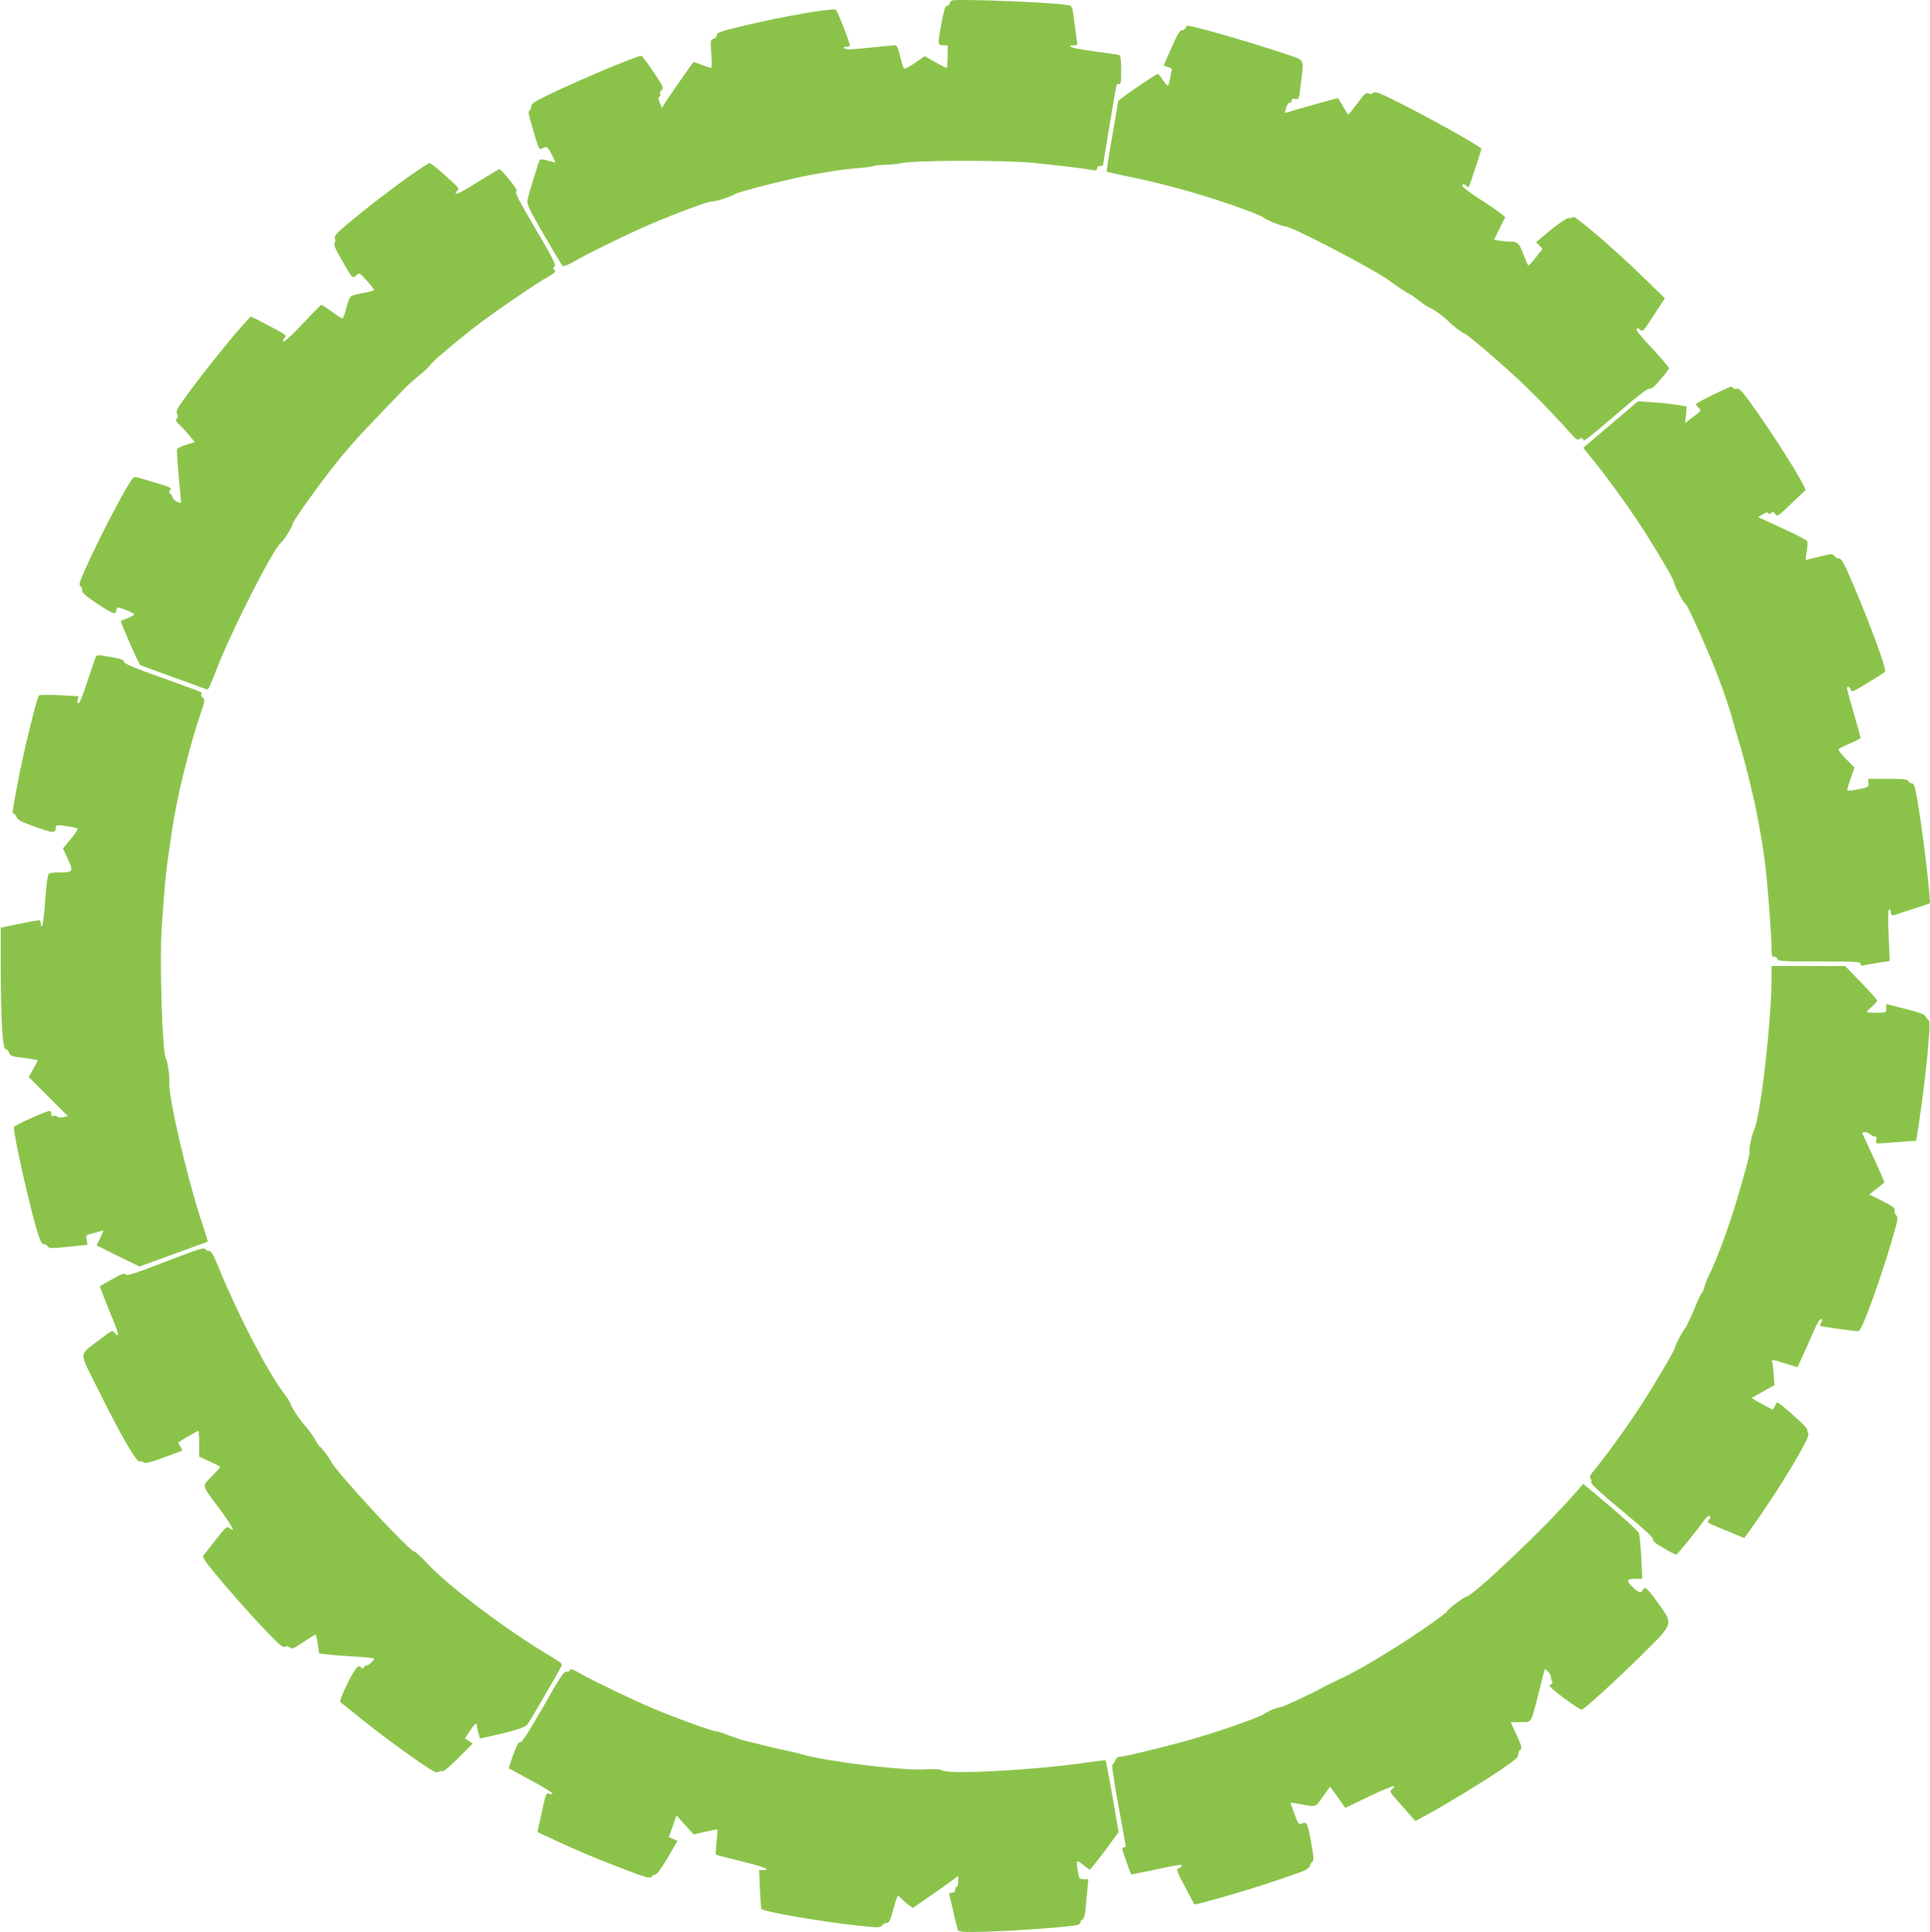 <?xml version="1.0" standalone="no"?>
<!DOCTYPE svg PUBLIC "-//W3C//DTD SVG 20010904//EN"
 "http://www.w3.org/TR/2001/REC-SVG-20010904/DTD/svg10.dtd">
<svg version="1.0" xmlns="http://www.w3.org/2000/svg"
 width="1279pt" height="1280pt" viewBox="0 0 1279 1280"
 preserveAspectRatio="xMidYMid meet">
<g transform="translate(0,1280) scale(0.1,-0.1)"
fill="#8bc34a" stroke="none">
<path d="M6295 12782 c-3 -12 -12 -22 -20 -22 -13 0 -20 -26 -45 -164 -15 -91
-14 -96 20 -96 l30 0 0 -75 c0 -41 -3 -75 -7 -75 -5 0 -39 18 -77 39 l-68 39
-65 -45 c-35 -25 -68 -42 -72 -37 -5 5 -16 42 -26 82 -13 53 -21 72 -34 72 -9
0 -85 -7 -169 -16 -114 -12 -156 -14 -165 -5 -8 8 -6 11 9 11 12 0 23 3 26 6
6 6 -78 223 -92 238 -16 16 -340 -40 -617 -106 -149 -36 -173 -44 -173 -61 0
-11 -9 -21 -21 -24 -21 -6 -21 -10 -15 -99 4 -52 4 -94 -1 -94 -4 0 -32 9 -62
20 -29 12 -55 20 -56 18 -12 -14 -159 -225 -181 -259 l-27 -44 -14 34 c-11 26
-11 36 -2 41 6 4 8 13 4 20 -4 6 1 17 10 24 16 12 11 22 -54 119 -39 59 -76
107 -81 107 -30 0 -391 -151 -592 -247 -117 -56 -138 -70 -138 -89 0 -12 -5
-24 -11 -26 -8 -3 -7 -21 5 -63 53 -185 57 -197 72 -191 8 3 20 9 28 12 10 4
23 -10 40 -45 14 -28 26 -53 26 -55 0 -3 -21 1 -47 9 -26 8 -51 11 -55 7 -7
-7 -71 -215 -82 -267 -6 -27 9 -58 108 -230 64 -109 119 -202 124 -207 5 -5
37 7 73 28 113 64 355 182 496 243 185 79 412 163 422 157 10 -6 126 31 156
50 20 12 227 67 390 103 149 33 321 60 418 67 51 4 99 10 107 14 8 4 43 8 77
8 34 1 81 6 105 11 88 20 678 21 878 2 135 -13 344 -38 391 -48 22 -4 29 -2
29 11 0 9 8 16 20 16 11 0 20 3 20 6 0 8 79 482 86 516 4 18 10 25 20 21 11
-4 14 12 14 91 0 68 -4 98 -12 101 -7 3 -80 13 -162 24 -82 11 -153 24 -159
30 -8 8 -3 11 17 11 26 0 28 3 23 28 -3 15 -11 73 -18 130 -11 91 -15 103 -33
107 -56 11 -306 26 -532 32 -252 6 -252 6 -259 -15z"/>
<path d="M7856 12615 c-3 -8 -13 -15 -23 -15 -14 0 -32 -30 -70 -117 l-52
-118 30 -9 c20 -6 28 -14 24 -23 -3 -8 -8 -32 -11 -54 -4 -22 -10 -42 -14 -44
-4 -3 -19 13 -34 35 -14 22 -29 40 -33 40 -13 0 -263 -171 -263 -180 0 -5 -18
-111 -40 -236 -22 -125 -38 -229 -36 -231 2 -2 59 -15 127 -29 258 -52 522
-126 768 -215 74 -27 137 -53 140 -58 8 -12 126 -61 149 -61 43 0 595 -288
694 -363 52 -39 126 -87 133 -87 3 0 29 -19 58 -41 28 -23 63 -45 76 -50 26
-10 96 -62 121 -89 20 -22 96 -80 105 -80 11 0 173 -136 315 -265 118 -107
265 -258 395 -403 31 -34 40 -40 52 -30 11 9 16 9 23 -2 10 -16 12 -14 262
200 110 94 168 138 180 135 11 -4 33 14 72 60 31 36 56 70 56 74 0 10 -65 85
-158 183 -35 37 -60 72 -57 78 5 8 13 6 25 -5 16 -15 22 -9 90 97 l73 112
-149 145 c-193 187 -444 402 -458 393 -6 -4 -20 -7 -32 -7 -12 0 -65 -36 -118
-79 l-96 -80 21 -22 21 -23 -43 -55 c-24 -31 -47 -56 -50 -56 -3 0 -18 33 -33
74 -29 78 -38 86 -102 86 -17 0 -45 3 -62 6 l-31 6 37 75 37 74 -33 27 c-18
15 -82 59 -142 97 -60 39 -109 76 -109 83 -1 15 11 16 27 0 6 -6 13 -10 15 -7
6 6 87 252 84 255 -32 29 -357 210 -542 302 -136 69 -162 78 -175 67 -10 -9
-20 -11 -32 -4 -14 8 -27 -3 -73 -66 -31 -41 -58 -75 -60 -75 -2 0 -18 25 -35
55 -17 30 -33 55 -34 55 -6 0 -323 -89 -338 -95 -15 -6 -15 -3 -6 29 6 20 17
36 25 36 7 0 13 7 13 15 0 11 7 14 24 9 23 -5 24 -4 36 98 21 179 35 154 -115
205 -217 73 -599 183 -637 183 -3 0 -8 -7 -12 -15z"/>
<path d="M2716 11635 c-153 -110 -265 -196 -399 -307 -85 -71 -105 -93 -98
-106 5 -9 5 -22 -1 -32 -8 -12 4 -39 48 -115 72 -125 69 -122 95 -99 21 19 21
19 70 -36 26 -30 49 -58 49 -61 0 -4 -30 -12 -67 -19 -38 -7 -75 -16 -84 -21
-10 -5 -24 -37 -34 -79 -9 -38 -21 -70 -26 -70 -5 0 -36 20 -70 45 -34 25 -65
45 -69 45 -4 0 -60 -56 -124 -125 -65 -69 -122 -122 -128 -119 -5 4 -3 13 7
24 16 17 12 21 -67 63 -46 25 -100 53 -120 63 l-37 17 -48 -53 c-87 -96 -245
-293 -349 -433 -88 -119 -101 -142 -92 -157 9 -14 9 -22 0 -33 -9 -11 -6 -19
14 -38 14 -13 44 -45 65 -71 l40 -47 -57 -18 c-31 -9 -58 -23 -61 -29 -2 -7 3
-87 11 -179 9 -91 16 -170 16 -175 0 -5 -13 -1 -30 8 -16 9 -28 22 -27 27 2 6
-3 15 -12 21 -12 10 -13 15 -3 27 11 13 2 19 -75 42 -48 14 -103 31 -121 36
-18 6 -39 9 -46 6 -24 -10 -220 -380 -322 -610 -40 -90 -43 -103 -29 -113 8
-6 13 -18 9 -27 -4 -11 23 -35 101 -87 100 -67 125 -76 125 -45 0 8 4 16 9 19
10 6 111 -35 111 -45 0 -4 -20 -15 -45 -25 -25 -9 -45 -18 -45 -19 0 -7 85
-206 105 -246 l24 -46 208 -76 c114 -41 216 -78 225 -82 13 -5 20 0 27 17 6
12 35 86 66 163 103 253 355 745 403 785 23 19 82 113 82 130 0 14 130 199
239 340 109 141 186 228 333 380 77 80 154 160 172 179 17 18 61 58 99 88 37
30 67 59 67 63 0 11 161 149 305 260 117 90 398 283 483 330 43 24 50 34 31
45 -6 5 -5 11 5 18 13 10 -4 45 -125 251 -104 176 -138 241 -128 246 9 6 -3
27 -45 79 -32 39 -62 71 -66 71 -4 0 -69 -39 -144 -86 -128 -80 -168 -97 -136
-59 15 18 22 10 -98 119 -41 36 -79 66 -85 66 -7 0 -65 -39 -131 -85z"/>
<path d="M11353 10185 c-62 -30 -113 -58 -113 -63 0 -5 7 -15 15 -22 22 -18
20 -22 -37 -64 l-51 -39 6 55 5 55 -66 11 c-37 6 -110 14 -162 17 l-95 6 -182
-154 -181 -154 80 -99 c102 -127 246 -329 335 -469 100 -158 186 -307 188
-325 2 -22 64 -140 74 -140 8 0 72 -136 159 -340 63 -149 129 -333 157 -440
13 -47 28 -98 33 -115 19 -55 56 -192 99 -375 28 -119 61 -304 78 -433 18
-140 45 -489 45 -579 0 -51 2 -58 20 -58 11 0 20 -7 20 -15 0 -13 37 -15 275
-15 243 0 275 -2 275 -16 0 -10 6 -14 18 -10 9 2 52 10 96 17 l79 12 -7 168
c-5 115 -4 169 3 174 6 3 11 -2 11 -13 0 -26 9 -32 33 -22 12 5 67 23 122 40
55 18 101 33 103 35 10 9 -45 470 -80 673 -17 101 -24 122 -38 122 -10 0 -20
7 -24 15 -4 12 -29 15 -136 15 l-131 0 3 -27 c3 -27 0 -29 -65 -42 -37 -8 -70
-11 -74 -8 -3 4 6 39 21 79 l26 72 -57 58 c-35 35 -53 61 -48 66 6 5 40 22 78
38 37 15 67 32 67 36 0 4 -20 77 -45 162 -25 86 -45 160 -45 166 0 18 18 11
25 -10 6 -18 16 -13 113 46 59 36 110 68 114 72 13 13 -92 299 -209 575 -62
145 -79 177 -96 177 -11 0 -25 7 -32 17 -11 15 -18 15 -98 -5 -48 -12 -88 -22
-90 -22 -2 0 0 25 6 55 5 30 7 61 4 69 -3 7 -77 46 -166 86 l-160 74 32 19
c21 13 32 16 35 8 3 -9 8 -9 18 0 12 10 17 8 29 -7 13 -18 19 -14 102 66 48
46 92 87 97 91 14 12 -215 378 -372 592 -50 68 -68 86 -82 82 -10 -3 -21 -1
-25 5 -9 14 -7 15 -132 -45z"/>
<path d="M629 8433 c-6 -16 -30 -86 -53 -157 -23 -71 -47 -131 -54 -134 -9 -3
-11 3 -7 20 l6 25 -127 7 c-71 3 -131 3 -136 -2 -14 -14 -103 -380 -138 -563
-41 -223 -41 -219 -30 -219 6 0 15 -11 20 -24 7 -19 32 -32 126 -65 120 -43
133 -43 134 0 0 13 9 14 68 6 37 -5 71 -13 75 -17 4 -4 -15 -35 -44 -69 l-52
-62 33 -71 c38 -83 35 -88 -55 -88 -33 0 -65 -4 -71 -8 -7 -4 -17 -72 -24
-172 -6 -91 -16 -169 -21 -174 -5 -6 -9 -2 -9 10 0 12 -2 23 -5 26 -3 3 -63
-7 -133 -22 l-127 -26 0 -265 c1 -345 12 -539 31 -539 8 0 19 -11 24 -24 7
-20 18 -25 62 -30 92 -12 128 -18 128 -22 0 -2 -13 -28 -30 -57 l-30 -53 130
-129 130 -130 -32 -7 c-20 -4 -35 -2 -39 4 -4 6 -14 8 -23 5 -11 -5 -16 -1
-16 13 0 11 -5 20 -10 20 -22 0 -232 -94 -237 -106 -10 -27 114 -579 164 -724
11 -34 23 -54 32 -52 7 1 19 -5 26 -14 11 -16 22 -16 139 -4 l126 13 -6 32
c-6 31 -4 33 39 43 24 7 52 15 62 18 14 6 12 -2 -9 -44 l-26 -52 72 -37 c40
-20 104 -52 143 -70 l69 -34 226 82 c124 45 226 82 227 83 1 1 -22 76 -52 166
-90 279 -209 792 -203 883 3 42 -12 149 -22 162 -25 31 -44 651 -28 880 26
354 26 356 69 640 33 223 115 555 194 785 23 68 24 76 9 87 -9 6 -13 16 -10
22 4 5 2 13 -4 16 -6 4 -122 46 -258 95 -173 61 -248 92 -250 104 -4 17 -11
19 -106 36 -79 13 -75 14 -87 -17z"/>
<path d="M11740 6317 c0 -279 -73 -913 -115 -1002 -17 -36 -37 -133 -30 -145
5 -9 -57 -235 -111 -404 -52 -162 -112 -320 -149 -395 -18 -36 -36 -79 -39
-96 -4 -16 -13 -37 -20 -45 -7 -8 -20 -35 -30 -60 -33 -83 -71 -163 -82 -175
-14 -14 -64 -111 -64 -123 0 -16 -139 -251 -236 -400 -91 -139 -225 -323 -298
-411 -27 -32 -34 -47 -26 -56 6 -7 8 -19 5 -27 -4 -9 66 -73 205 -188 146
-121 209 -179 205 -189 -3 -11 17 -28 70 -58 41 -24 78 -43 84 -43 7 0 146
172 195 242 8 11 20 17 26 13 8 -5 7 -12 -5 -25 -14 -16 -10 -19 62 -49 42
-18 98 -41 125 -52 l48 -19 76 107 c166 235 359 558 348 582 -4 9 -8 23 -8 32
-1 15 -193 186 -200 178 -2 -2 -9 -14 -15 -27 l-12 -22 -40 20 c-22 12 -54 29
-70 39 l-31 19 76 43 76 43 -6 70 c-3 39 -7 77 -10 84 -5 16 -1 16 89 -12 l79
-24 42 91 c23 51 55 122 71 160 15 37 34 67 42 67 11 0 11 -4 3 -21 -7 -11
-10 -22 -8 -24 4 -3 228 -35 250 -35 12 0 28 30 58 108 61 156 125 347 171
506 37 127 39 140 24 156 -8 9 -13 24 -9 33 4 12 -15 26 -81 60 l-87 43 49 39
c26 21 49 40 51 41 2 1 -29 71 -68 155 -39 85 -74 160 -77 167 -7 17 32 15 51
-3 8 -8 22 -15 30 -15 12 0 15 -6 10 -24 -5 -22 -4 -23 43 -20 26 2 87 6 134
10 l87 6 6 36 c23 134 58 406 72 566 14 165 14 191 2 200 -8 6 -17 18 -20 26
-3 9 -51 26 -131 46 l-127 32 0 -29 c0 -29 0 -29 -65 -29 -36 0 -65 2 -65 5 0
3 16 19 35 36 19 17 35 35 35 40 0 5 -48 58 -106 119 l-107 110 -243 0 -244 0
0 -83z"/>
<path d="M1147 4460 c-281 -108 -307 -116 -316 -102 -5 9 -30 0 -89 -34 l-81
-46 23 -61 c13 -34 42 -105 64 -159 39 -93 44 -131 12 -89 -15 20 -17 19 -100
-45 -142 -109 -141 -67 -7 -336 148 -298 252 -479 273 -471 8 3 20 0 28 -6 10
-8 40 -1 122 29 60 22 115 43 123 45 11 4 10 10 -4 31 -9 14 -15 27 -13 28 16
12 127 76 132 76 3 0 6 -38 6 -86 l0 -85 68 -31 c37 -17 69 -33 71 -35 3 -2
-22 -30 -54 -63 -69 -70 -74 -51 55 -224 49 -66 86 -124 83 -129 -3 -4 -13 -1
-23 8 -16 15 -22 10 -91 -77 -40 -51 -77 -99 -82 -105 -6 -9 12 -38 59 -95
128 -155 248 -290 357 -404 87 -91 112 -112 126 -105 11 7 21 5 31 -4 14 -13
26 -8 90 35 41 28 78 50 81 50 3 0 10 -28 15 -62 l9 -63 60 -7 c33 -4 115 -10
183 -14 67 -4 122 -10 122 -14 0 -10 -50 -55 -50 -44 0 5 -7 1 -14 -9 -9 -12
-16 -14 -21 -8 -17 28 -39 4 -93 -104 -36 -75 -53 -118 -46 -123 6 -4 55 -43
110 -88 131 -106 274 -213 412 -308 87 -60 116 -75 126 -67 7 6 20 9 27 6 9
-3 51 32 108 89 l94 94 -26 17 -26 17 32 49 c32 48 47 60 47 37 0 -7 5 -29 10
-49 l10 -37 43 9 c195 43 258 63 276 88 17 24 194 330 219 377 11 20 6 25 -61
65 -293 173 -685 468 -830 625 -38 41 -74 74 -81 74 -32 0 -533 544 -554 600
-7 18 -64 94 -75 98 -4 2 -16 20 -26 40 -11 21 -37 57 -58 82 -49 57 -98 128
-107 158 -4 12 -24 44 -44 70 -107 140 -299 508 -428 822 -37 92 -55 124 -67
122 -8 -1 -18 2 -22 8 -10 17 -33 11 -218 -60z"/>
<path d="M10420 2887 c-195 -222 -665 -667 -705 -667 -13 0 -124 -85 -125 -95
0 -12 -219 -164 -370 -257 -155 -96 -237 -143 -342 -193 -51 -24 -100 -48
-108 -53 -50 -30 -268 -132 -281 -132 -20 0 -89 -28 -109 -44 -23 -19 -243
-98 -433 -155 -159 -48 -494 -131 -531 -131 -9 0 -21 -11 -26 -24 -5 -13 -13
-25 -18 -27 -6 -2 11 -117 39 -269 27 -146 49 -268 49 -272 0 -5 -7 -8 -15 -8
-12 0 -8 -18 17 -87 17 -49 32 -89 33 -91 2 -2 76 13 166 32 90 20 165 34 167
31 8 -7 -9 -25 -24 -25 -11 0 2 -34 47 -117 34 -65 63 -119 64 -120 5 -8 412
111 570 167 50 17 113 40 140 49 32 12 51 25 54 37 2 10 10 23 17 29 12 8 11
29 -9 135 -23 128 -26 133 -67 116 -12 -5 -22 11 -42 66 -15 40 -26 73 -25 74
1 1 25 -2 52 -7 125 -22 108 -27 161 47 l48 67 18 -24 c10 -13 32 -45 50 -70
l33 -47 158 76 c86 41 160 72 164 68 4 -3 -2 -12 -12 -20 -18 -13 -16 -18 40
-81 33 -37 72 -82 87 -99 l27 -31 73 39 c116 62 372 218 498 303 89 61 114 83
112 98 -2 10 3 24 12 31 15 10 12 21 -23 98 l-40 86 65 0 c77 0 68 -14 122
200 20 80 37 147 39 149 7 9 43 -34 41 -48 -1 -9 2 -22 7 -30 5 -10 4 -16 -3
-19 -7 -2 -12 -8 -12 -12 0 -15 200 -162 213 -157 26 11 240 207 403 368 208
207 205 195 99 342 -68 96 -87 111 -99 82 -9 -24 -30 -17 -70 24 -42 43 -37
51 31 51 l36 0 -6 139 c-4 76 -11 149 -16 163 -5 13 -90 92 -189 176 l-180
151 -72 -82z"/>
<path d="M3776 1734 c-4 -9 -13 -13 -23 -10 -15 5 -44 -39 -153 -232 -96 -167
-140 -236 -151 -234 -12 2 -25 -21 -48 -84 -17 -48 -30 -88 -29 -90 2 -1 70
-38 151 -82 82 -44 144 -83 139 -86 -6 -3 -17 -3 -25 0 -18 7 -19 4 -51 -143
l-24 -111 107 -50 c152 -72 283 -126 471 -198 133 -51 167 -60 175 -50 6 8 19
15 29 17 12 3 43 46 82 113 l64 110 -29 12 -29 12 26 72 25 72 57 -63 57 -63
77 18 c43 10 79 16 80 15 2 -2 -1 -40 -5 -83 -5 -44 -7 -81 -5 -83 2 -3 79
-23 170 -45 153 -38 202 -58 141 -58 l-24 0 5 -122 c3 -68 7 -128 9 -134 6
-19 405 -88 669 -115 108 -11 120 -11 131 4 7 9 21 17 32 17 15 0 23 16 43 90
13 50 27 90 31 90 3 0 14 -9 25 -21 10 -12 31 -30 46 -41 l28 -19 102 71 c57
39 124 87 151 106 l47 36 0 -36 c0 -20 -4 -36 -10 -36 -5 0 -10 -9 -10 -20 0
-13 -7 -20 -20 -20 -11 0 -20 -2 -20 -4 0 -5 49 -215 56 -238 5 -16 19 -18
107 -18 169 0 611 30 685 46 12 2 22 11 22 18 0 8 6 16 14 19 9 4 16 28 20 71
3 36 9 95 12 131 l6 65 -31 0 c-27 0 -31 4 -36 38 -15 97 -17 95 39 52 l38
-29 42 52 c24 29 67 85 96 126 l53 73 -41 236 c-23 129 -43 236 -45 239 -2 2
-66 -6 -143 -17 -336 -48 -887 -78 -939 -50 -17 9 -50 11 -115 7 -144 -9 -645
51 -810 98 -30 9 -86 22 -125 30 -38 8 -95 21 -125 29 -30 8 -80 20 -110 27
-30 6 -87 25 -127 40 -39 16 -80 29 -90 29 -24 0 -262 86 -411 149 -136 57
-376 172 -479 229 -58 33 -73 38 -77 26z"/>
</g>
</svg>
